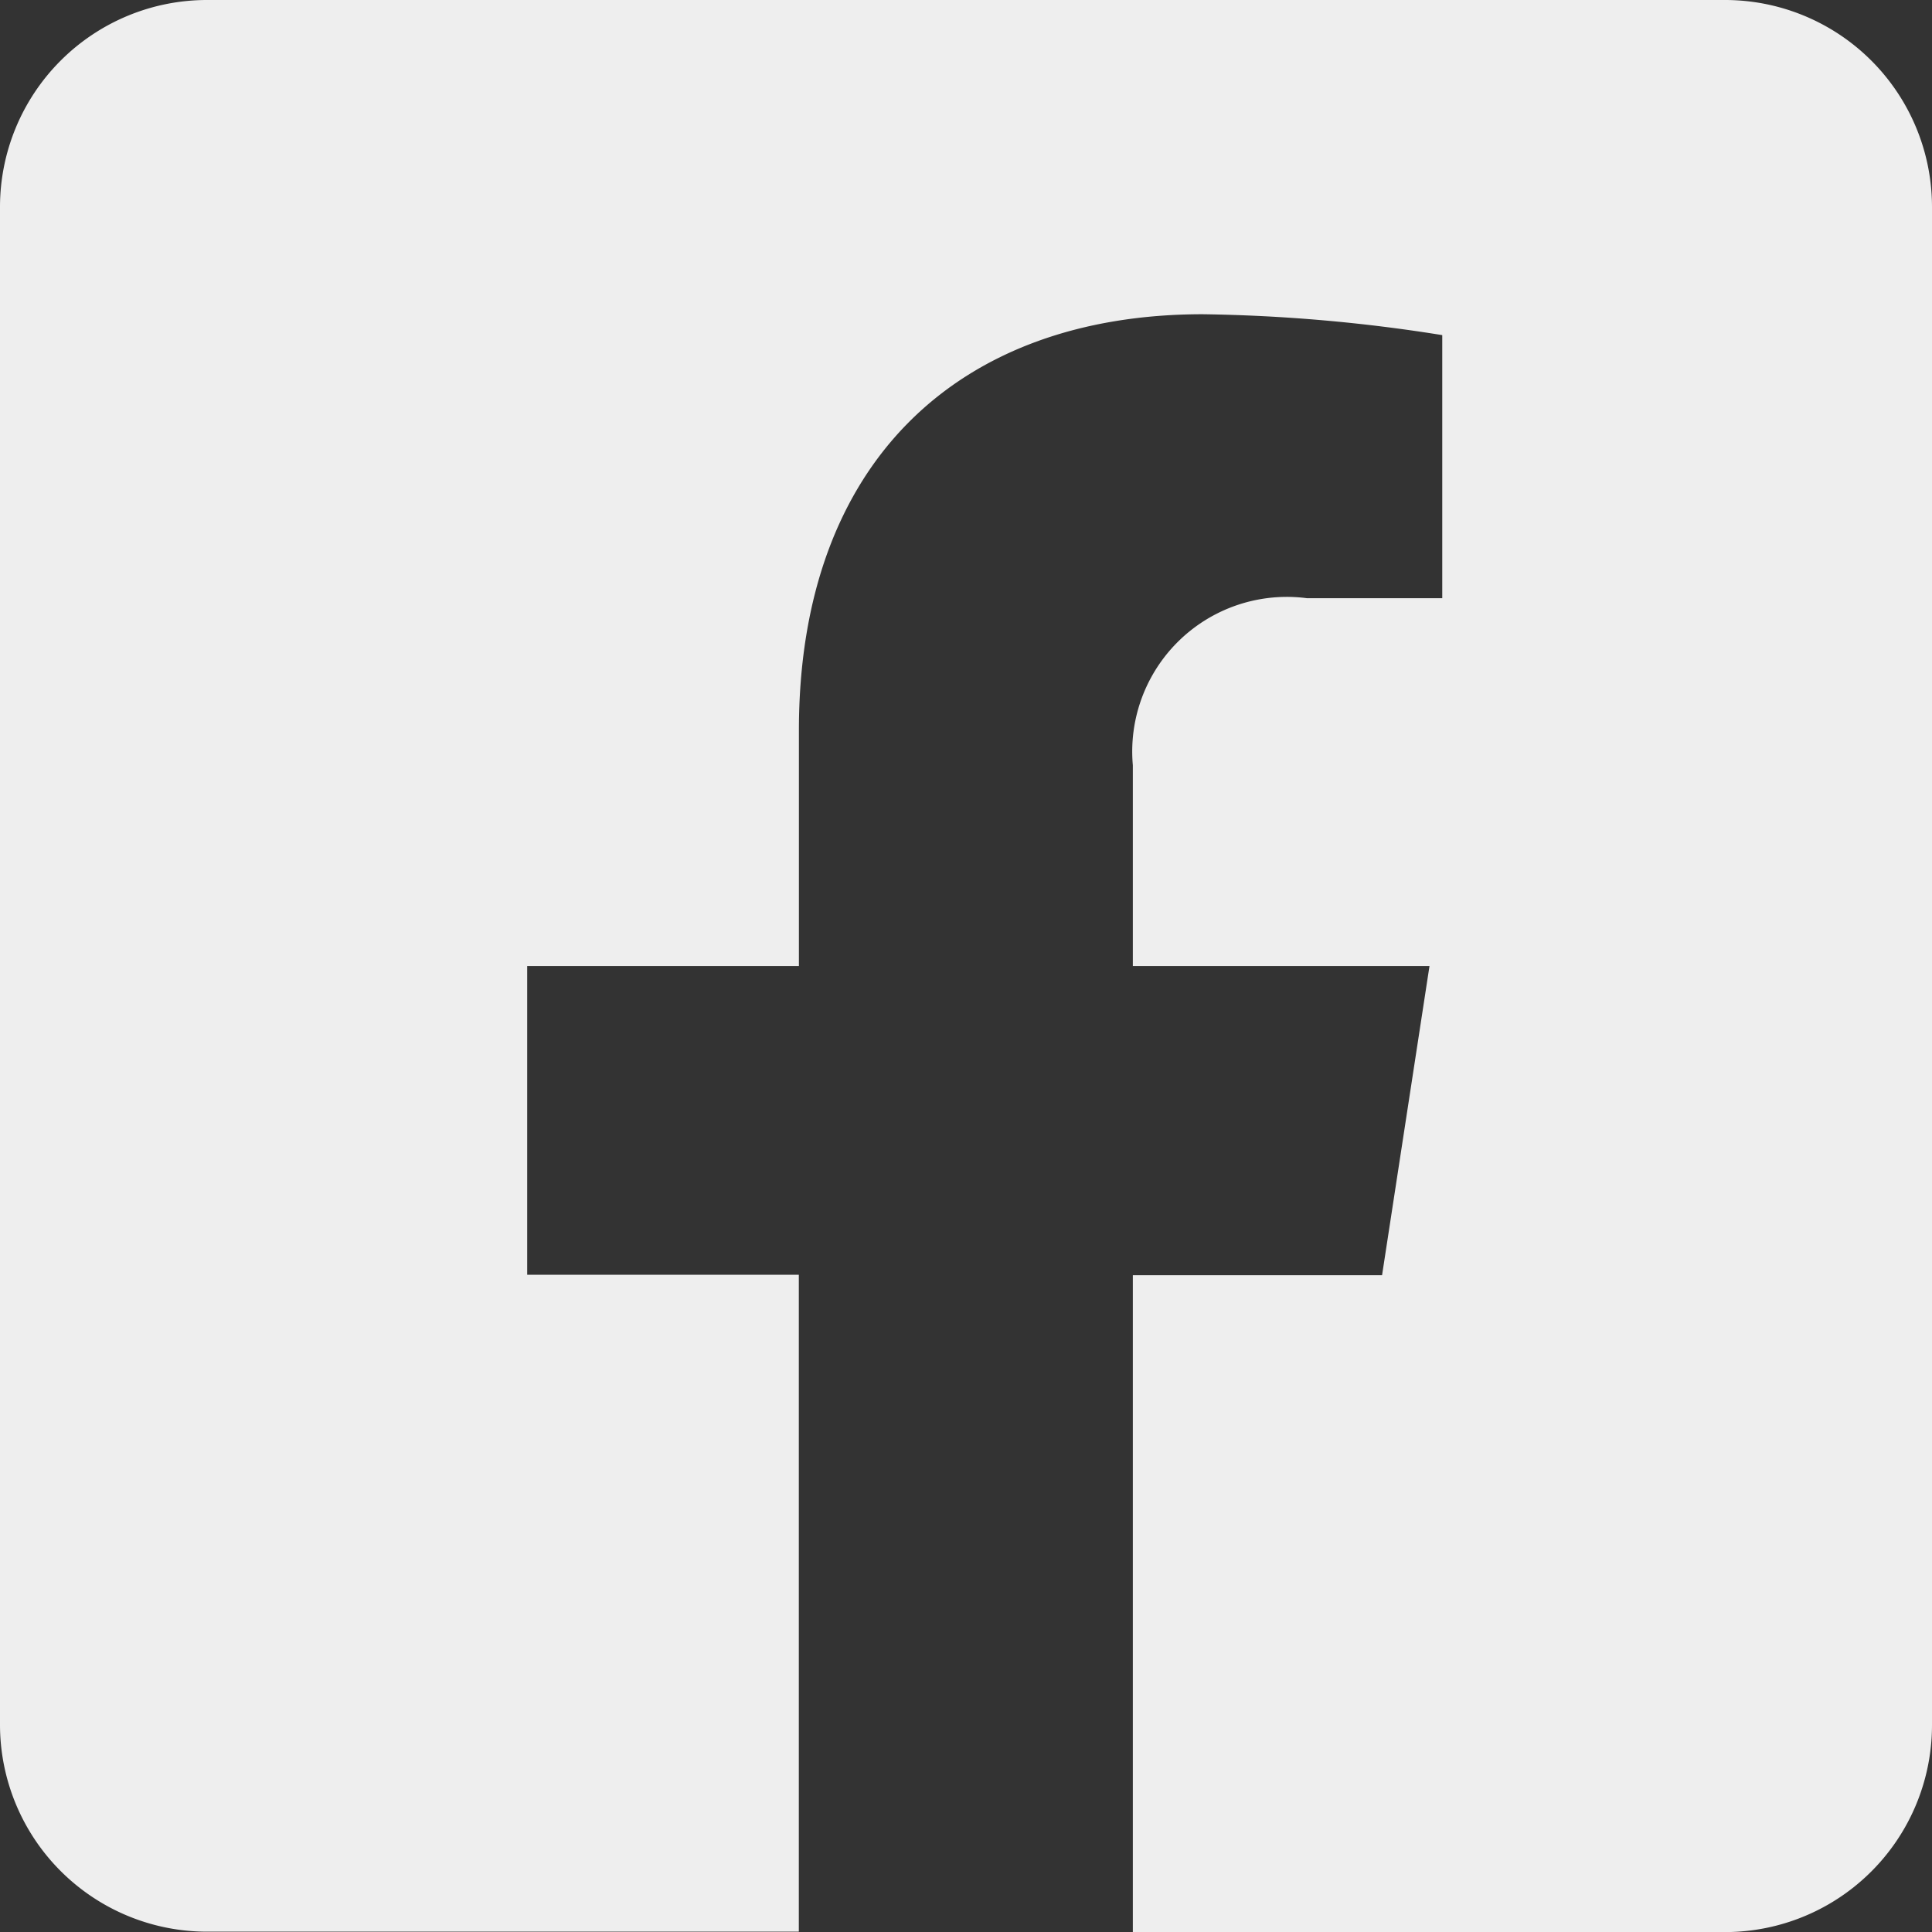 <svg xmlns="http://www.w3.org/2000/svg" width="22.853" height="22.853" viewBox="0 0 22.853 22.853">
  <rect x="0" y="0" width="22.853" height="22.853" fill="#333333" stroke="none"/>
  <path id="brand_facebook-square" data-name="brand facebook-square" d="M20.4,32H2.449A2.449,2.449,0,0,0,0,34.449V52.4a2.449,2.449,0,0,0,2.449,2.449h7v-7.77H6.236V43.427H9.45V40.639c0-3.17,1.887-4.922,4.778-4.922a19.468,19.468,0,0,1,2.832.247v3.112h-1.6A1.829,1.829,0,0,0,13.4,41.052v2.375h3.509l-.561,3.657H13.4v7.77h7A2.449,2.449,0,0,0,22.853,52.4V34.449A2.449,2.449,0,0,0,20.4,32Z" transform="translate(0 -32)" fill="#eee"/>
</svg>
